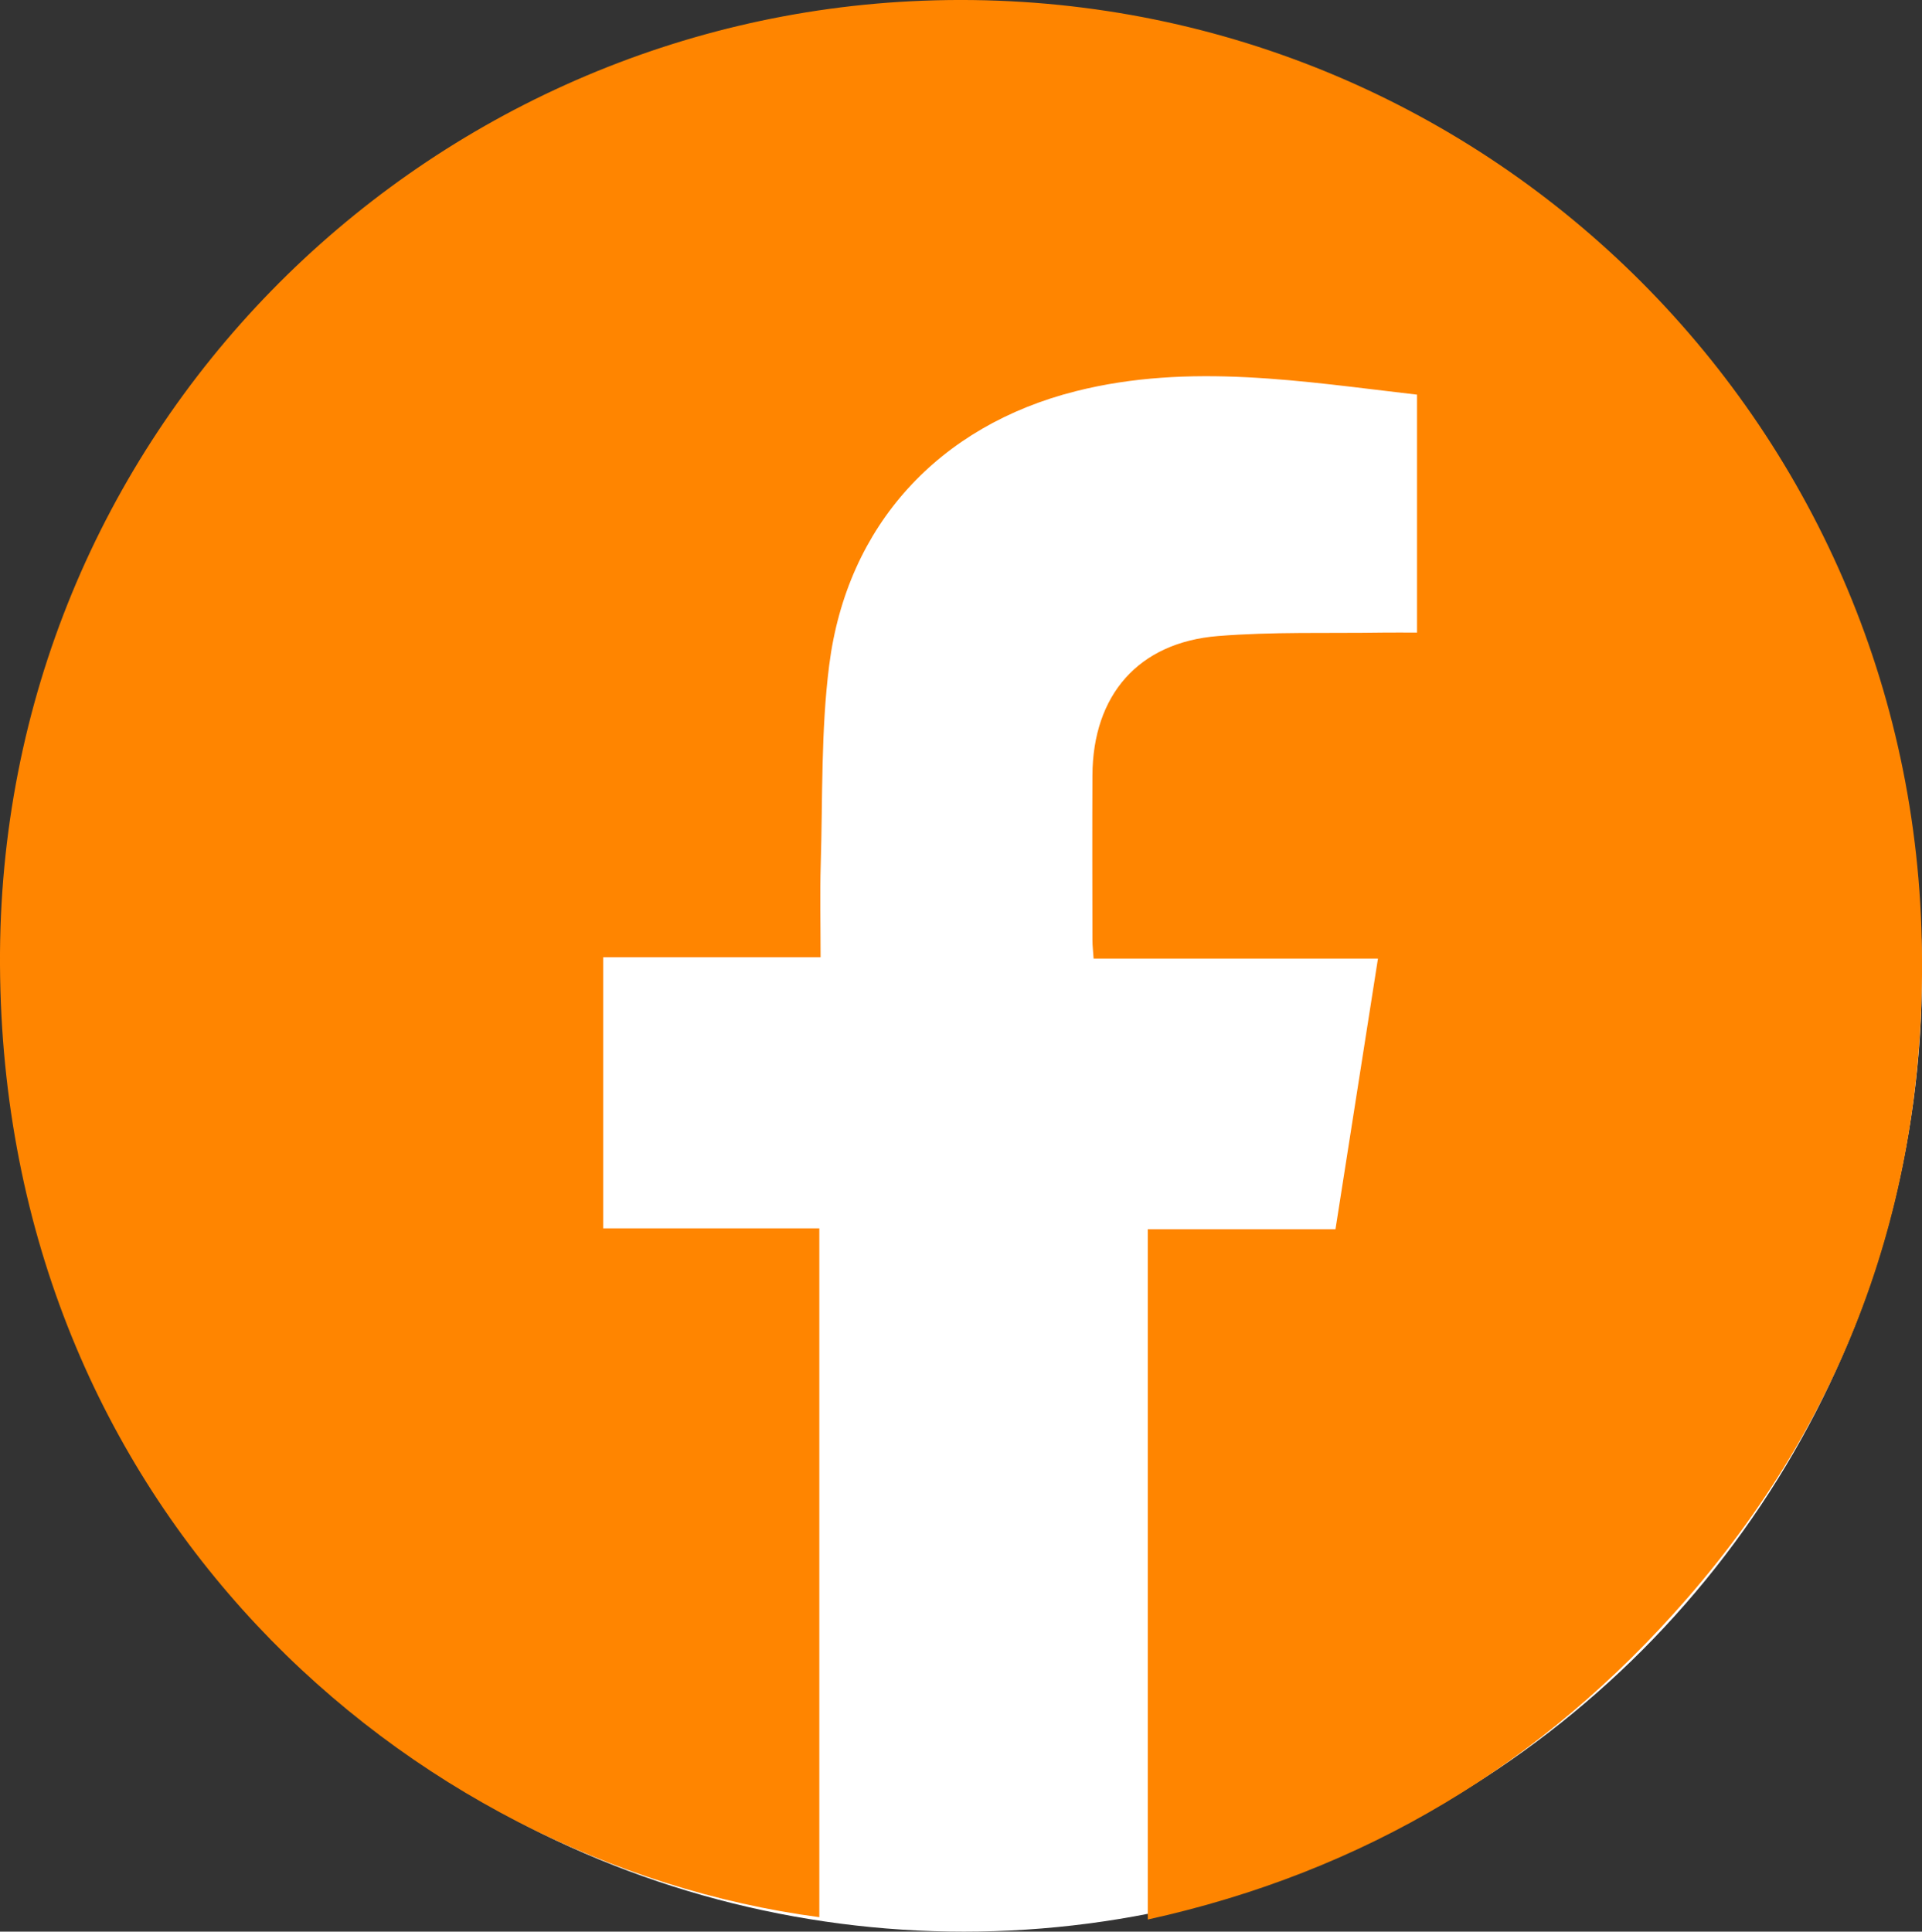 <?xml version="1.0" encoding="UTF-8"?><svg id="Calque_1" xmlns="http://www.w3.org/2000/svg" viewBox="0 0 379.18 381.08"><rect x="0" y="0" width="379.18" height="381.08" fill="#333333" stroke="none"/><defs><style>.cls-1{fill:#fff;}.cls-2{fill:#ff8500;}</style></defs><circle class="cls-1" cx="190.17" cy="192.08" r="189"/><path class="cls-2" d="m279.56,77.86c-22.43-2.58-44.82-6.35-67.29-.69-27.05,6.82-45.17,26.43-48.68,54.05-1.65,12.94-1.27,26.15-1.67,39.24-.18,5.97-.03,11.95-.03,18.39h-42.89v53.48h42.64v135.9C80.58,367.49.6,297.9,0,190.4-.58,85.64,82.51,3.94,182.1.14c105.84-4.04,193.41,78.47,196.96,182.95,1.69,49.75-13.25,94.38-46.25,132.29-28.39,32.62-63.66,53.91-106.37,63.31v-136.19h37.03c2.81-17.88,5.56-35.42,8.38-53.39h-56.1c-.09-1.45-.23-2.55-.23-3.65-.02-10.83-.05-21.65,0-32.48.07-15.84,9.05-26.24,24.78-27.5,10.78-.87,21.67-.51,32.51-.68,2.16-.03,4.32,0,6.75,0v-46.94Z"/></svg>